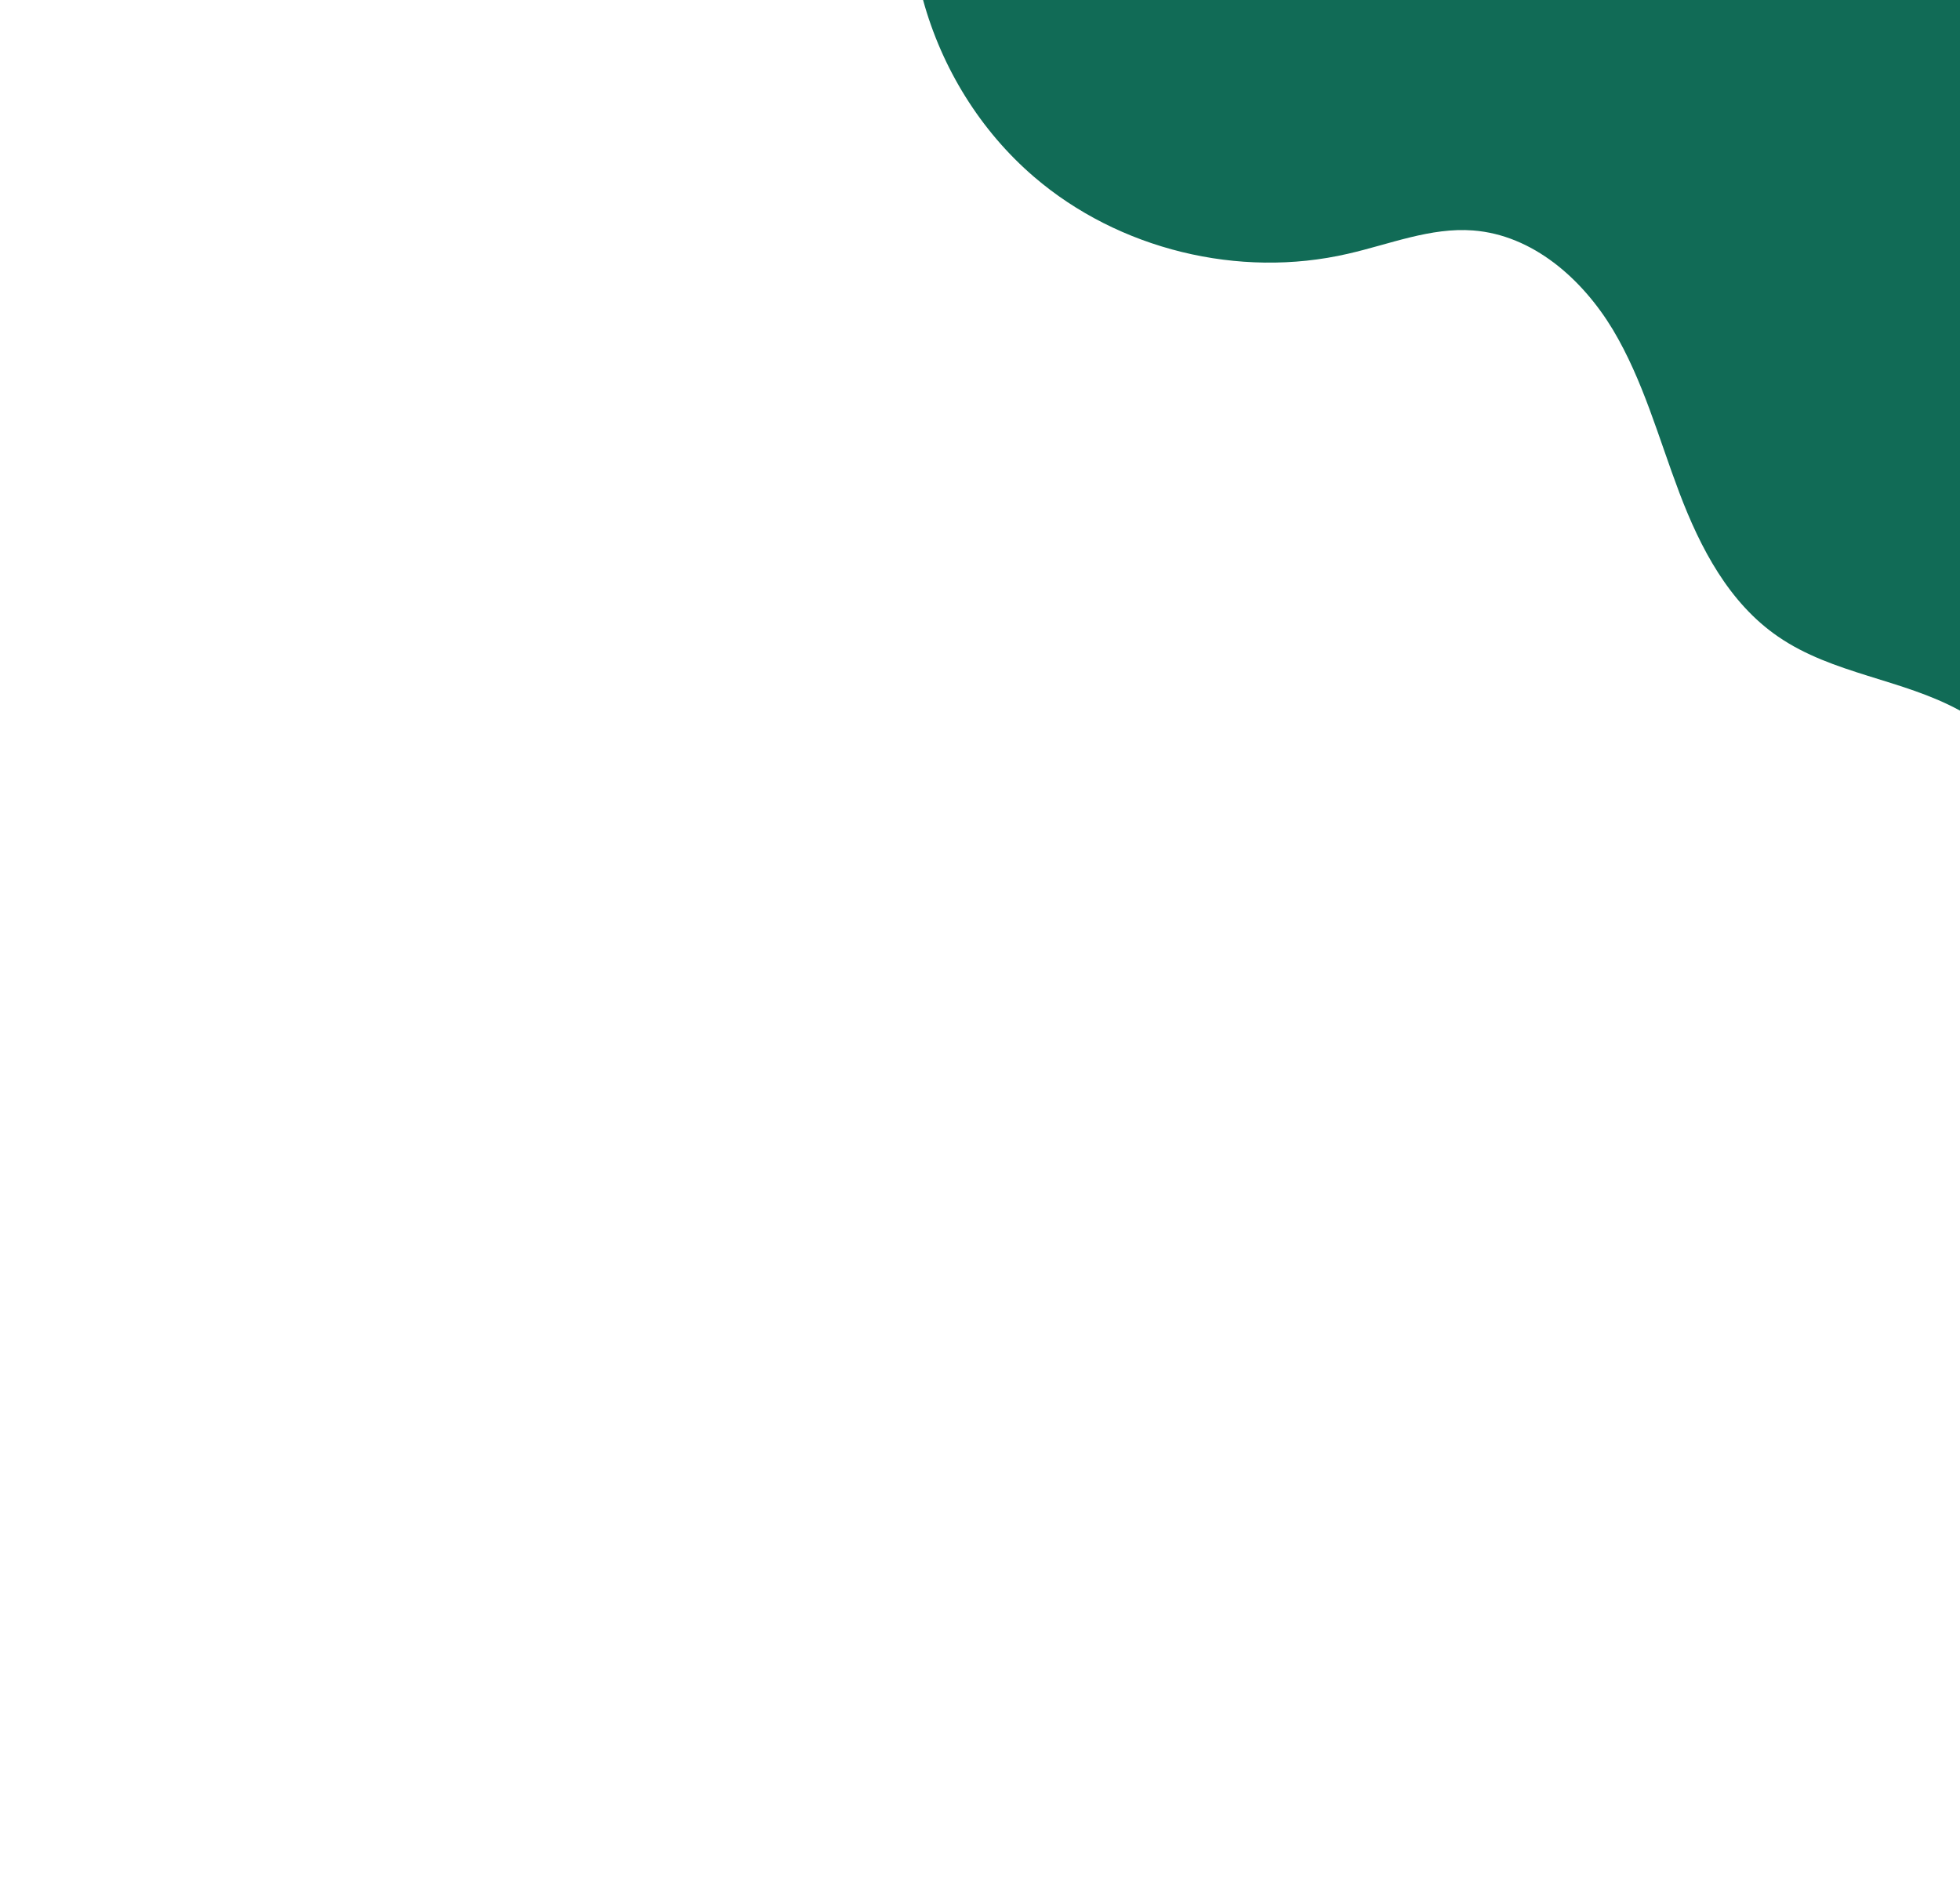 <svg xmlns="http://www.w3.org/2000/svg" viewBox="0 0 723 702"><defs><style> .cls-1 { fill: none; } .cls-2 { fill: #116b56; } </style></defs><g><g id="Layer_1"><line class="cls-1" y1="209" y2="748"></line><path class="cls-2" d="M340.5,0c6.9,25.1,21.1,48.2,40.9,65.2,31.2,26.8,75.6,37.7,115.8,28.4,15.4-3.5,30.5-9.8,46.2-8.6,22,1.7,40.2,17.8,51.5,36.5,11.2,18.7,16.9,40,24.6,60.3,7.7,20.3,18.3,40.6,36.4,53,20.2,13.9,45.8,15.6,67.1,27.3,0,0,0,0,0,0V0h-382.5Z"></path></g></g></svg>